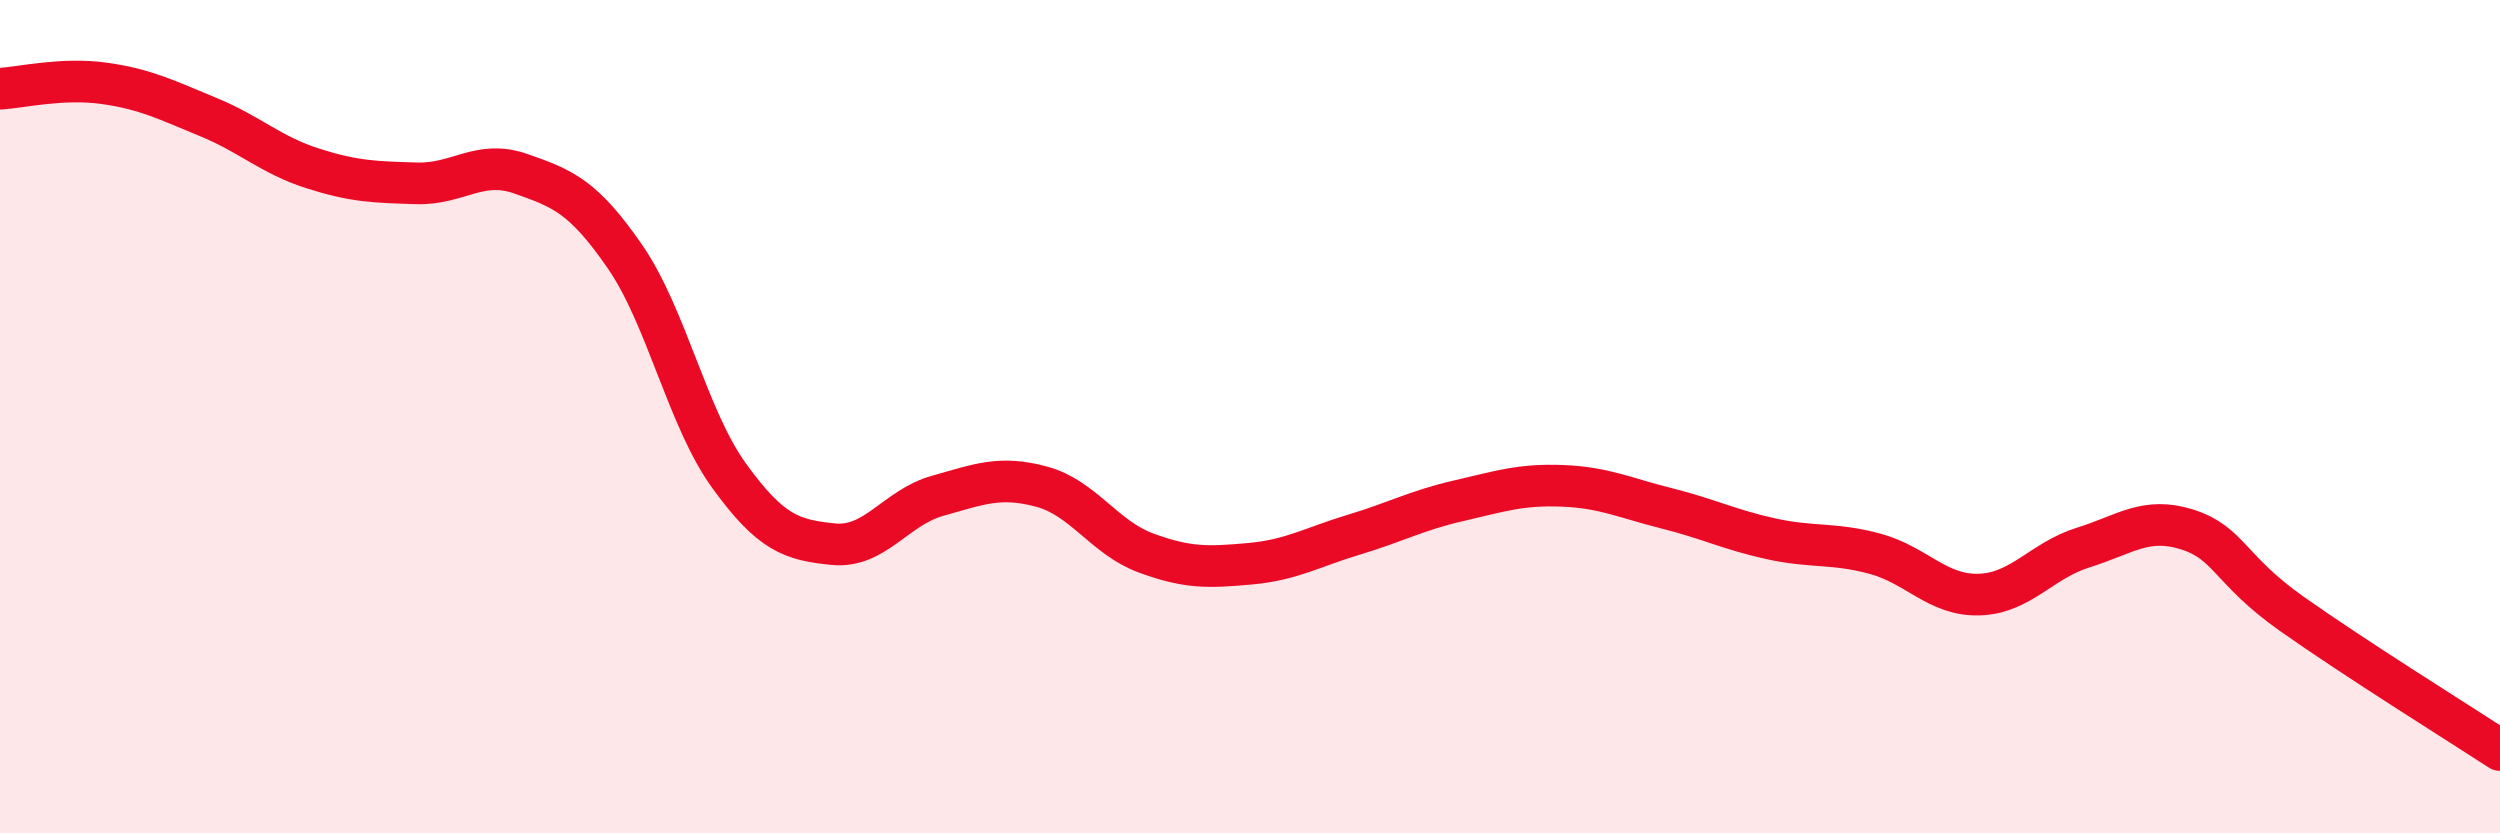 
    <svg width="60" height="20" viewBox="0 0 60 20" xmlns="http://www.w3.org/2000/svg">
      <path
        d="M 0,2.13 C 0.5,2.1 1.5,1.86 2.5,2 C 3.5,2.14 4,2.4 5,2.81 C 6,3.22 6.5,3.72 7.5,4.04 C 8.5,4.36 9,4.37 10,4.4 C 11,4.43 11.5,3.82 12.5,4.17 C 13.5,4.52 14,4.71 15,6.16 C 16,7.61 16.5,10.04 17.5,11.42 C 18.5,12.8 19,12.96 20,13.06 C 21,13.16 21.5,12.18 22.5,11.9 C 23.5,11.62 24,11.41 25,11.68 C 26,11.95 26.5,12.9 27.5,13.27 C 28.5,13.64 29,13.62 30,13.53 C 31,13.44 31.5,13.13 32.5,12.83 C 33.5,12.53 34,12.25 35,12.02 C 36,11.79 36.5,11.62 37.5,11.66 C 38.5,11.7 39,11.95 40,12.2 C 41,12.45 41.5,12.71 42.5,12.93 C 43.5,13.15 44,13.02 45,13.29 C 46,13.56 46.5,14.3 47.5,14.27 C 48.5,14.24 49,13.45 50,13.14 C 51,12.83 51.5,12.39 52.5,12.71 C 53.5,13.03 53.5,13.67 55,14.73 C 56.5,15.79 59,17.35 60,18L60 20L0 20Z"
        fill="#EB0A25"
        opacity="0.1"
        stroke-linecap="round"
        stroke-linejoin="round"
      />
      <path
        d="M 0,2.13 C 0.5,2.1 1.5,1.86 2.5,2 C 3.5,2.14 4,2.4 5,2.81 C 6,3.22 6.5,3.72 7.5,4.04 C 8.5,4.36 9,4.37 10,4.4 C 11,4.43 11.5,3.82 12.5,4.17 C 13.5,4.52 14,4.71 15,6.16 C 16,7.61 16.5,10.04 17.5,11.42 C 18.5,12.8 19,12.96 20,13.06 C 21,13.16 21.5,12.18 22.5,11.9 C 23.5,11.62 24,11.41 25,11.68 C 26,11.95 26.5,12.9 27.5,13.27 C 28.5,13.64 29,13.62 30,13.53 C 31,13.44 31.5,13.13 32.5,12.83 C 33.5,12.53 34,12.25 35,12.02 C 36,11.79 36.5,11.62 37.5,11.66 C 38.5,11.7 39,11.95 40,12.2 C 41,12.45 41.5,12.71 42.5,12.93 C 43.5,13.15 44,13.02 45,13.29 C 46,13.56 46.5,14.3 47.5,14.27 C 48.5,14.24 49,13.45 50,13.14 C 51,12.83 51.5,12.39 52.5,12.71 C 53.5,13.03 53.5,13.67 55,14.73 C 56.5,15.79 59,17.35 60,18"
        stroke="#EB0A25"
        stroke-width="1"
        fill="none"
        stroke-linecap="round"
        stroke-linejoin="round"
      />
    </svg>
  